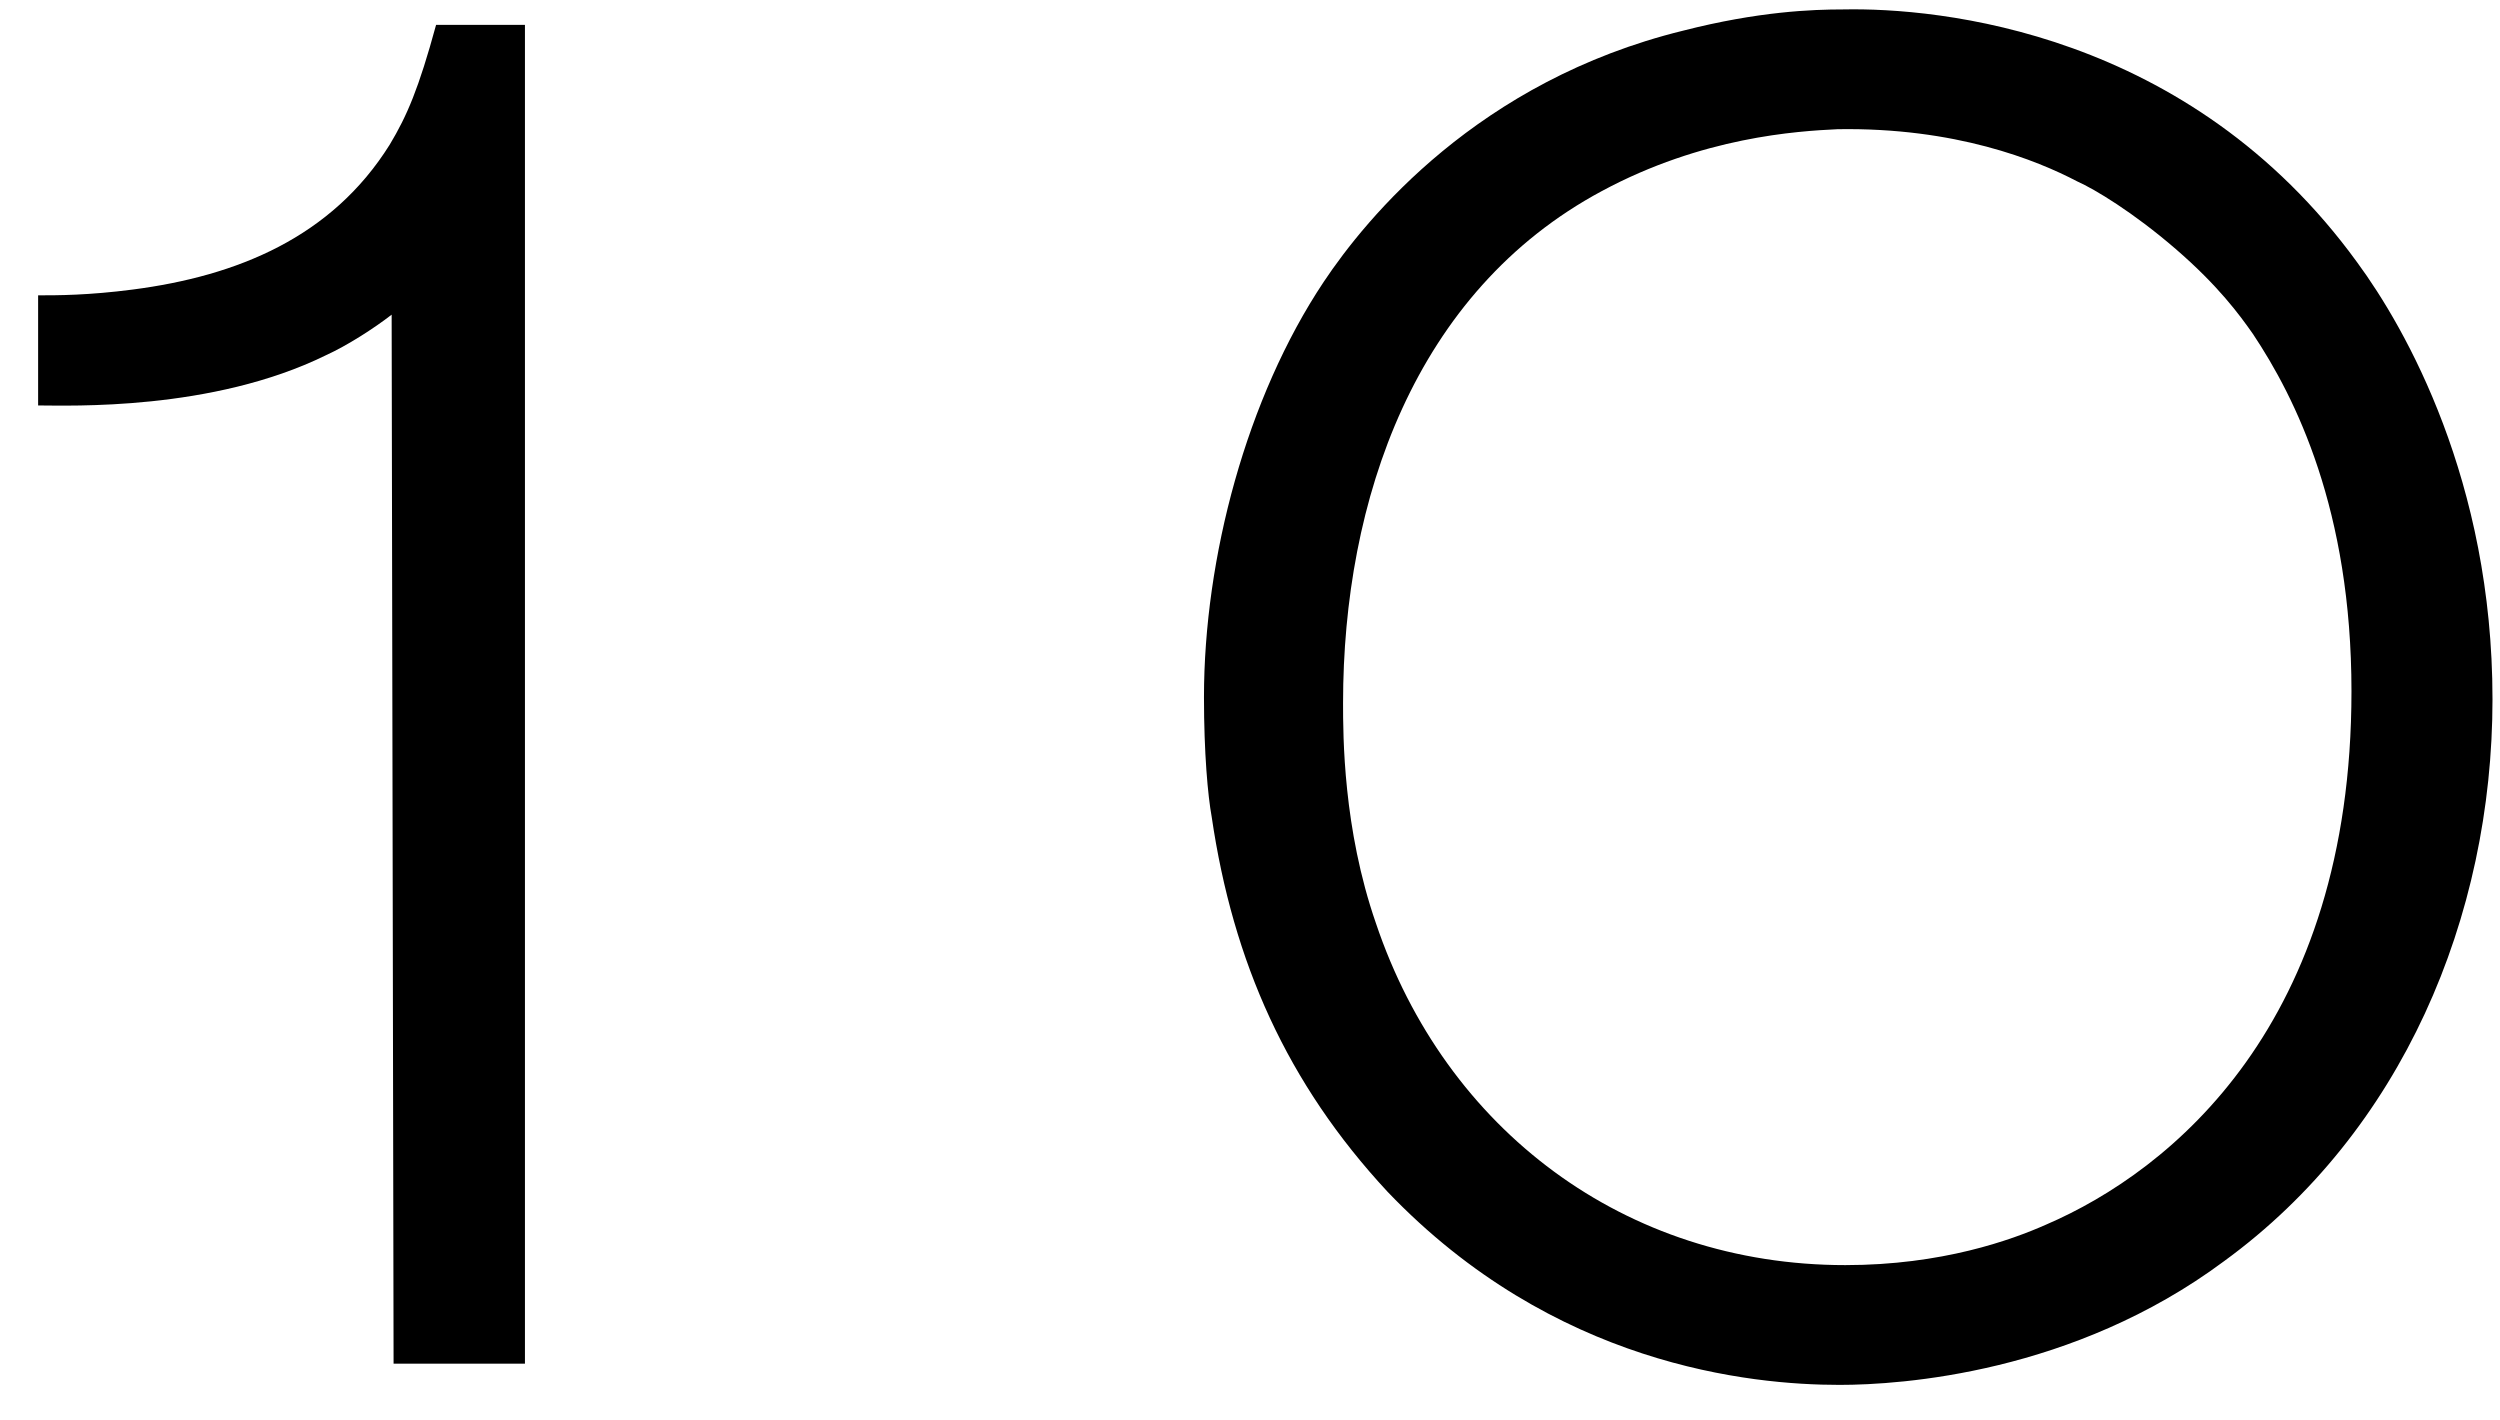 <svg fill="none" height="25" viewBox="0 0 44 25" width="44" xmlns="http://www.w3.org/2000/svg"><g fill="#000"><path d="m43.868 12.304c0 3.842-1.598 7.616-4.726 9.894-2.652 1.972-5.678 2.176-6.766 2.176-1.564 0-5.032-.34-7.956-3.4-1.768-1.904-2.72-4.046-3.094-6.596-.068-.374-.136-1.122-.136-2.108 0-2.448.748-5.27 2.108-7.31.748-1.122 2.72-3.536 6.324-4.42 1.326-.34 2.278-.374 2.822-.374 1.666-.034 6.086.374 9.044 4.454.85 1.156 2.38 3.842 2.38 7.684zm-2.482-.136c0-3.196-.986-5.168-1.734-6.29-.238-.34-.612-.85-1.36-1.496s-1.428-1.054-1.734-1.19c-.714-.374-2.142-.952-4.216-.918-.714.034-2.38.136-4.148 1.088-3.298 1.768-4.556 5.44-4.556 9.01 0 .578 0 2.21.578 3.876 1.224 3.638 4.386 6.018 8.262 6.018 1.7 0 2.924-.442 3.536-.714 2.21-.952 5.372-3.536 5.372-9.384z"/><path d="m9.239 24h-2.312l-.034-18.462c-.306.238-.782.544-1.156.714-2.006.986-4.522.884-5.066.884v-1.938c.34 0 .884 0 1.666-.102 1.836-.238 3.502-.918 4.522-2.55.306-.51.51-.986.816-2.108h1.564z"/></g></svg>